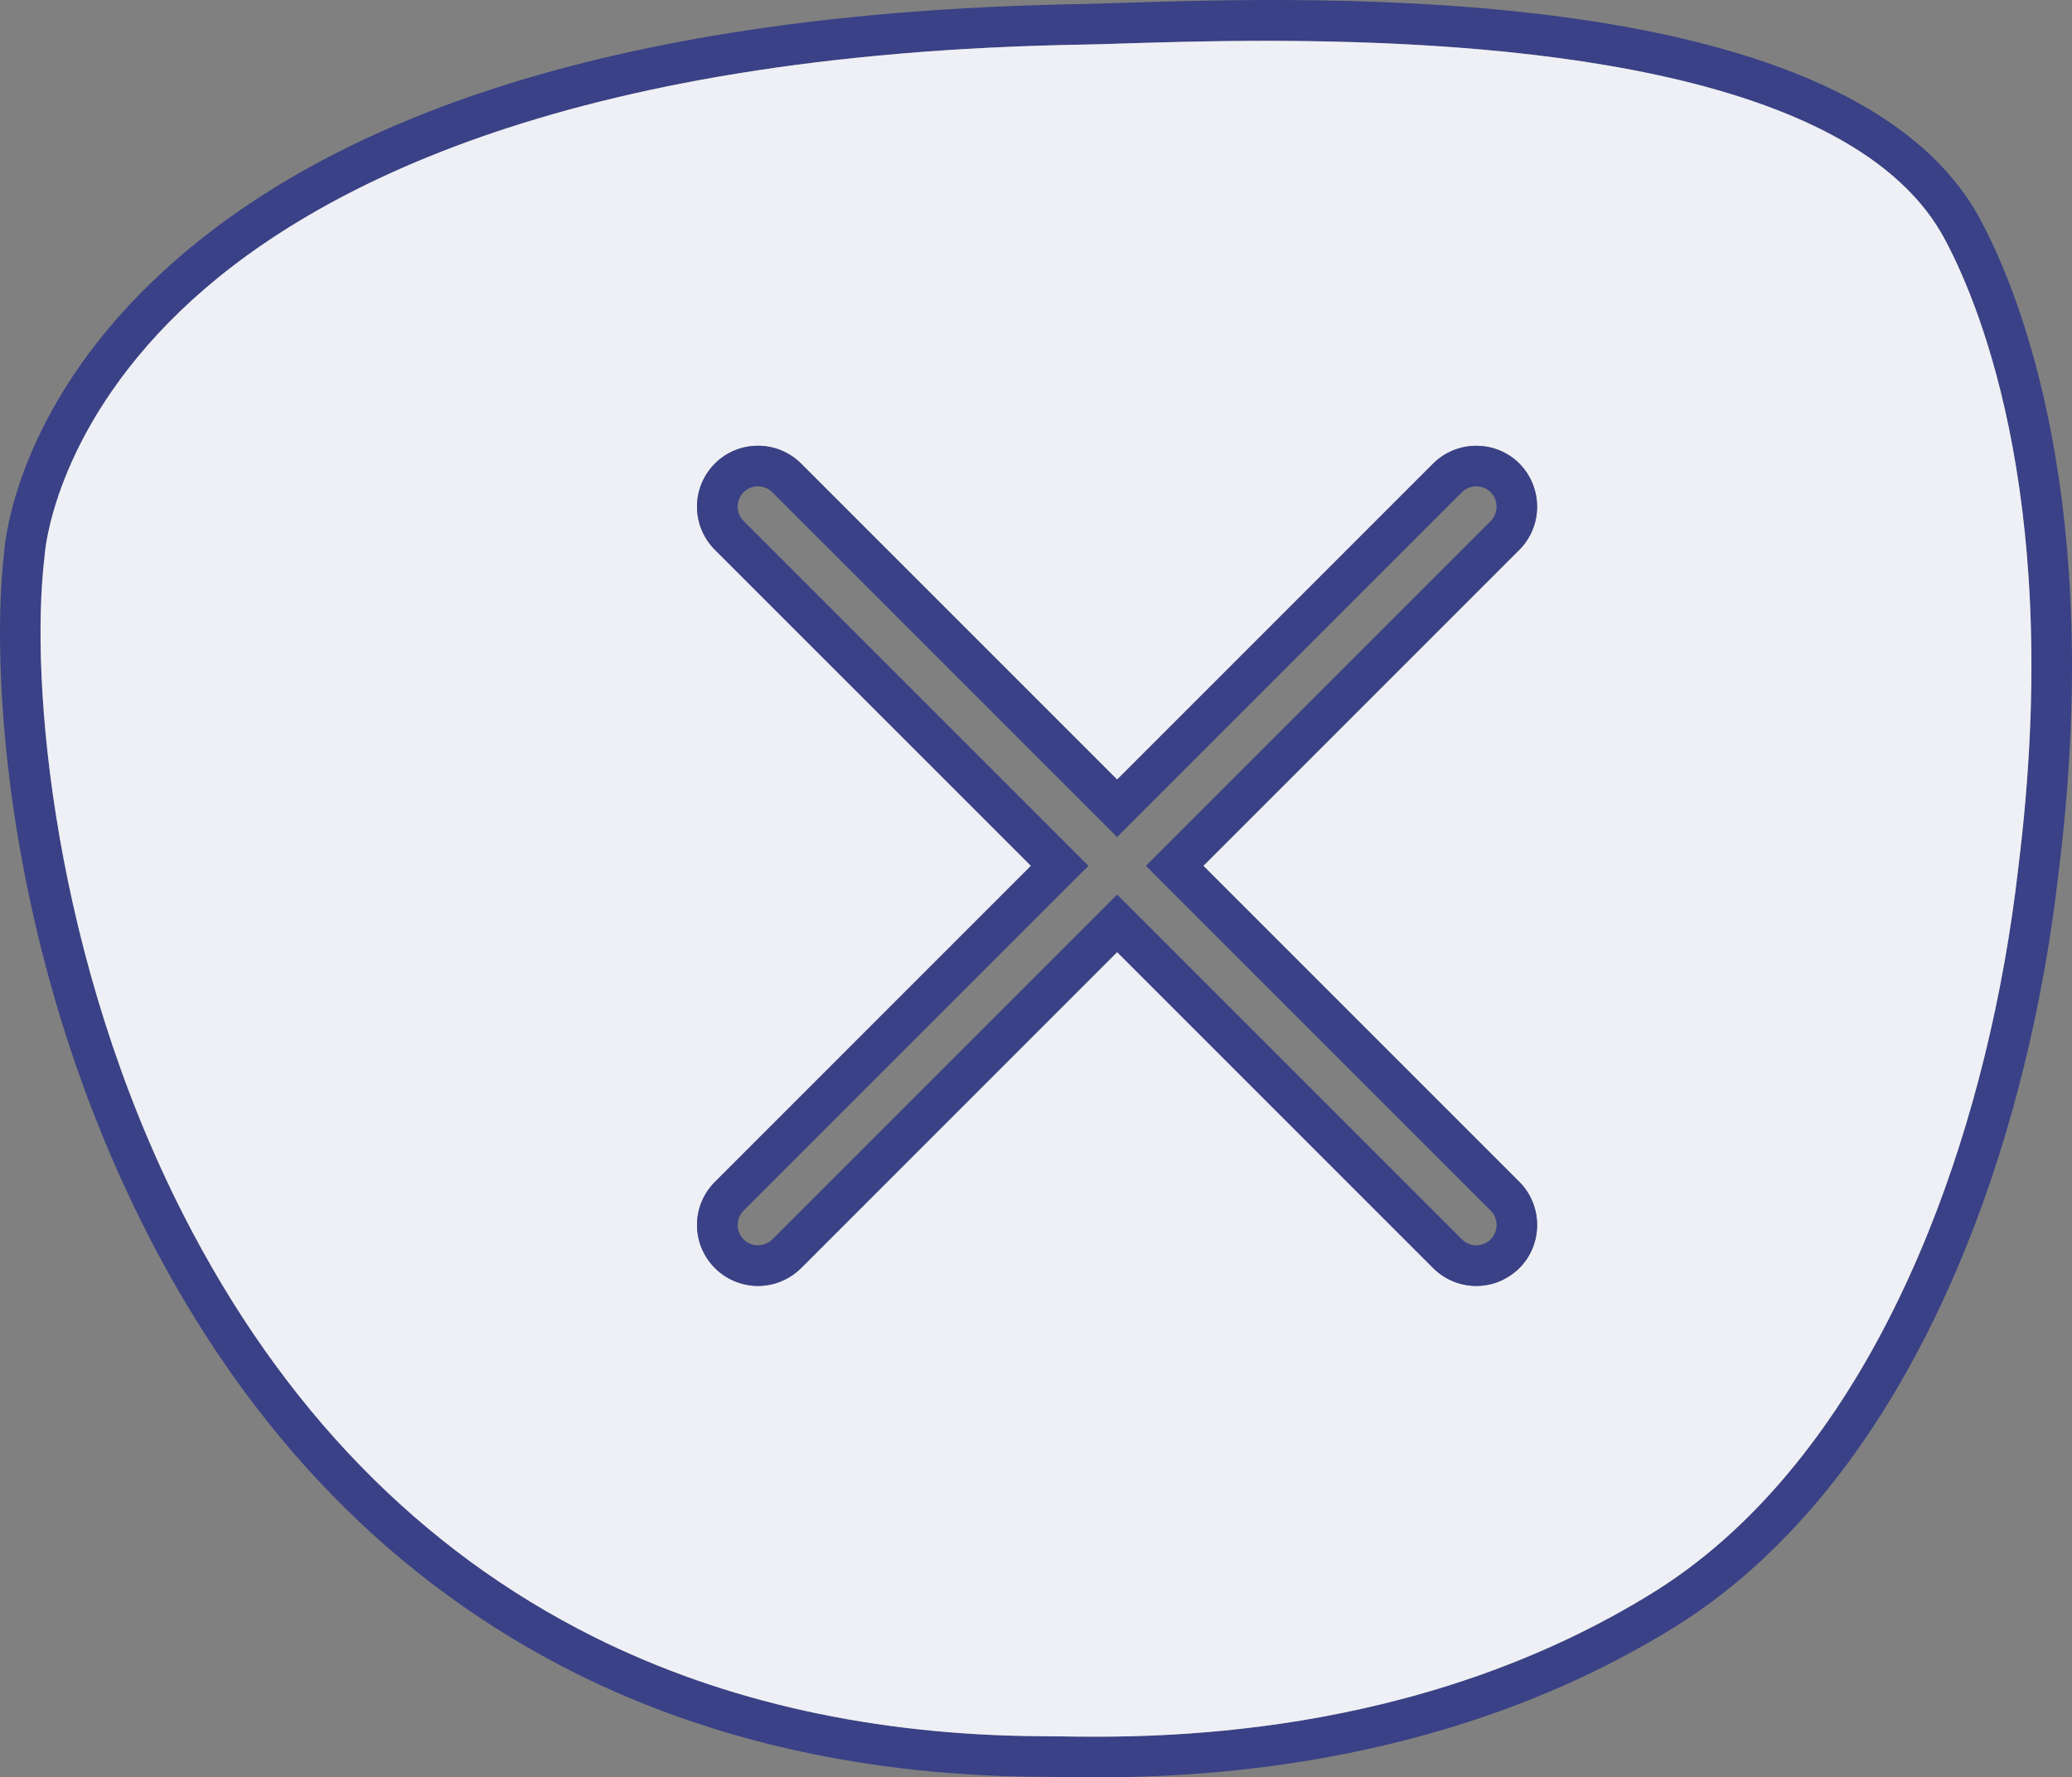 <?xml version="1.0" encoding="utf-8"?>
<!-- Generator: Adobe Illustrator 25.4.1, SVG Export Plug-In . SVG Version: 6.00 Build 0)  -->
<svg version="1.1" id="Vrstva_1" xmlns="http://www.w3.org/2000/svg" xmlns:xlink="http://www.w3.org/1999/xlink" x="0px" y="0px"
	 viewBox="0 0 254.984 218.716" style="enable-background:new 0 0 254.984 218.716;" xml:space="preserve">
<rect x="0" y="0" width="254.984" height="218.716" fill="#808080" stroke="none"/>
<style type="text/css">
	.st0{fill:#3A4186;}
	.st1{fill:#EFF0F6;}
</style>
<g>
	<path class="st0" d="M243.875,27.336c-15.55-29.87-81.43-27.76-106.23-26.97c-1.66,0.05-3.1,0.1-4.28,0.13
		c-53.34,0.87-91.88,12.34-114.54,34.08c-16.74,16.06-18.21,31.87-18.31,33.39c-1.67,13.82-0.13,48.99,17.59,83.78
		c12.62,24.77,30.37,42.99,52.77,54.18c16.76,8.36,36.11,12.65,57.52,12.73c0.54,0,1.21,0.01,2.01,0.02
		c1.2,0.02,2.67,0.04,4.37,0.04c14.12,0,44.22-1.48,71.86-18.84c3.45-2.19,6.79-4.771,9.95-7.69c10.31-9.52,18.86-22.59,25.41-38.84
		c5.57-13.82,9.49-29.72,11.34-45.98C259.005,62.036,248.605,36.286,243.875,27.336z M248.375,106.756v0.03
		c-1.81,15.82-5.62,31.28-11.02,44.7c-6.27,15.55-14.4,28.01-24.16,37.03c-2.94,2.71-6.05,5.11-9.23,7.13
		c-29.72,18.67-62.66,18.19-73.49,18.03c-0.83-0.01-1.52-0.02-2.07-0.02c-20.62-0.08-39.23-4.19-55.3-12.21
		c-21.42-10.69-38.42-28.18-50.54-51.97c-15.96-31.32-18.96-65.59-17.08-80.98l0.01-0.17c0.01-0.15,0.97-14.96,16.79-30.14
		c14.93-14.33,46.34-31.63,111.18-32.7c1.21-0.02,2.66-0.07,4.34-0.12c4.41-0.14,10.65-0.34,17.92-0.34
		c28.42,0,72.49,3.05,83.72,24.63C243.965,38.206,253.865,62.836,248.375,106.756z"/>
	<path class="st1" d="M239.445,29.656c-11.23-21.58-55.3-24.63-83.72-24.63c-7.27,0-13.51,0.2-17.92,0.34
		c-1.68,0.05-3.13,0.1-4.34,0.12c-64.84,1.07-96.25,18.37-111.18,32.7c-15.82,15.18-16.78,29.99-16.79,30.14l-0.01,0.17
		c-1.88,15.39,1.12,49.66,17.08,80.98c12.12,23.79,29.12,41.28,50.54,51.97c16.07,8.02,34.68,12.13,55.3,12.21
		c0.55,0,1.24,0.01,2.07,0.02c10.83,0.16,43.77,0.64,73.49-18.03c3.18-2.02,6.29-4.42,9.23-7.13c9.76-9.02,17.89-21.48,24.16-37.03
		c5.4-13.42,9.21-28.88,11.02-44.7v-0.03C253.865,62.836,243.965,38.206,239.445,29.656z M186.995,156.036
		c-1.47,1.44-3.34,2.21-5.32,2.21s-3.85-0.77-5.27-2.16l-38.93-38.93l-38.89,38.9c-1.46,1.42-3.33,2.19-5.31,2.19
		c-1.97,0-3.9-0.8-5.29-2.19c-1.42-1.42-2.21-3.31-2.21-5.31s0.79-3.89,2.21-5.31l38.89-38.89l-38.9-38.89
		c-1.41-1.42-2.2-3.31-2.2-5.31c0-2,0.79-3.89,2.21-5.31c2.9-2.9,7.65-2.91,10.58-0.01l38.91,38.91l38.9-38.9
		c2.93-2.9,7.67-2.9,10.59-0.01c2.92,2.95,2.92,7.69,0.03,10.61l-38.91,38.91l38.91,38.91
		C189.885,148.376,189.885,153.116,186.995,156.036z"/>
</g>
<g>
	<g>
		<g>
			<g>
				<path class="st0" d="M186.995,145.456l-38.91-38.91l38.91-38.91c2.89-2.92,2.89-7.66-0.03-10.61
					c-2.92-2.89-7.66-2.89-10.59,0.01l-38.9,38.9l-38.91-38.91c-2.93-2.9-7.68-2.89-10.58,0.01c-1.42,1.42-2.21,3.31-2.21,5.31
					c0,2,0.79,3.89,2.2,5.31l38.9,38.89l-38.89,38.89c-1.42,1.42-2.21,3.31-2.21,5.31s0.79,3.89,2.21,5.31
					c1.39,1.39,3.32,2.19,5.29,2.19c1.98,0,3.85-0.77,5.31-2.19l38.89-38.9l38.93,38.93c1.42,1.39,3.29,2.16,5.27,2.16
					s3.85-0.77,5.32-2.21C189.885,153.116,189.885,148.376,186.995,145.456z M183.445,152.516c-0.49,0.48-1.13,0.73-1.77,0.73
					s-1.28-0.25-1.77-0.73l-42.43-42.43l-42.43,42.43c-0.49,0.48-1.13,0.73-1.77,0.73c-0.64,0-1.28-0.25-1.76-0.73
					c-0.98-0.98-0.98-2.56,0-3.54l42.43-42.43l-42.43-42.43c-0.98-0.98-0.98-2.56,0-3.54c0.97-0.97,2.55-0.97,3.53,0l42.43,42.43
					l42.43-42.43c0.98-0.97,2.56-0.97,3.54,0c0.97,0.98,0.97,2.56,0,3.54l-42.43,42.43l42.43,42.43
					C184.415,149.956,184.415,151.536,183.445,152.516z"/>
			</g>
		</g>
	</g>
</g>
</svg>
